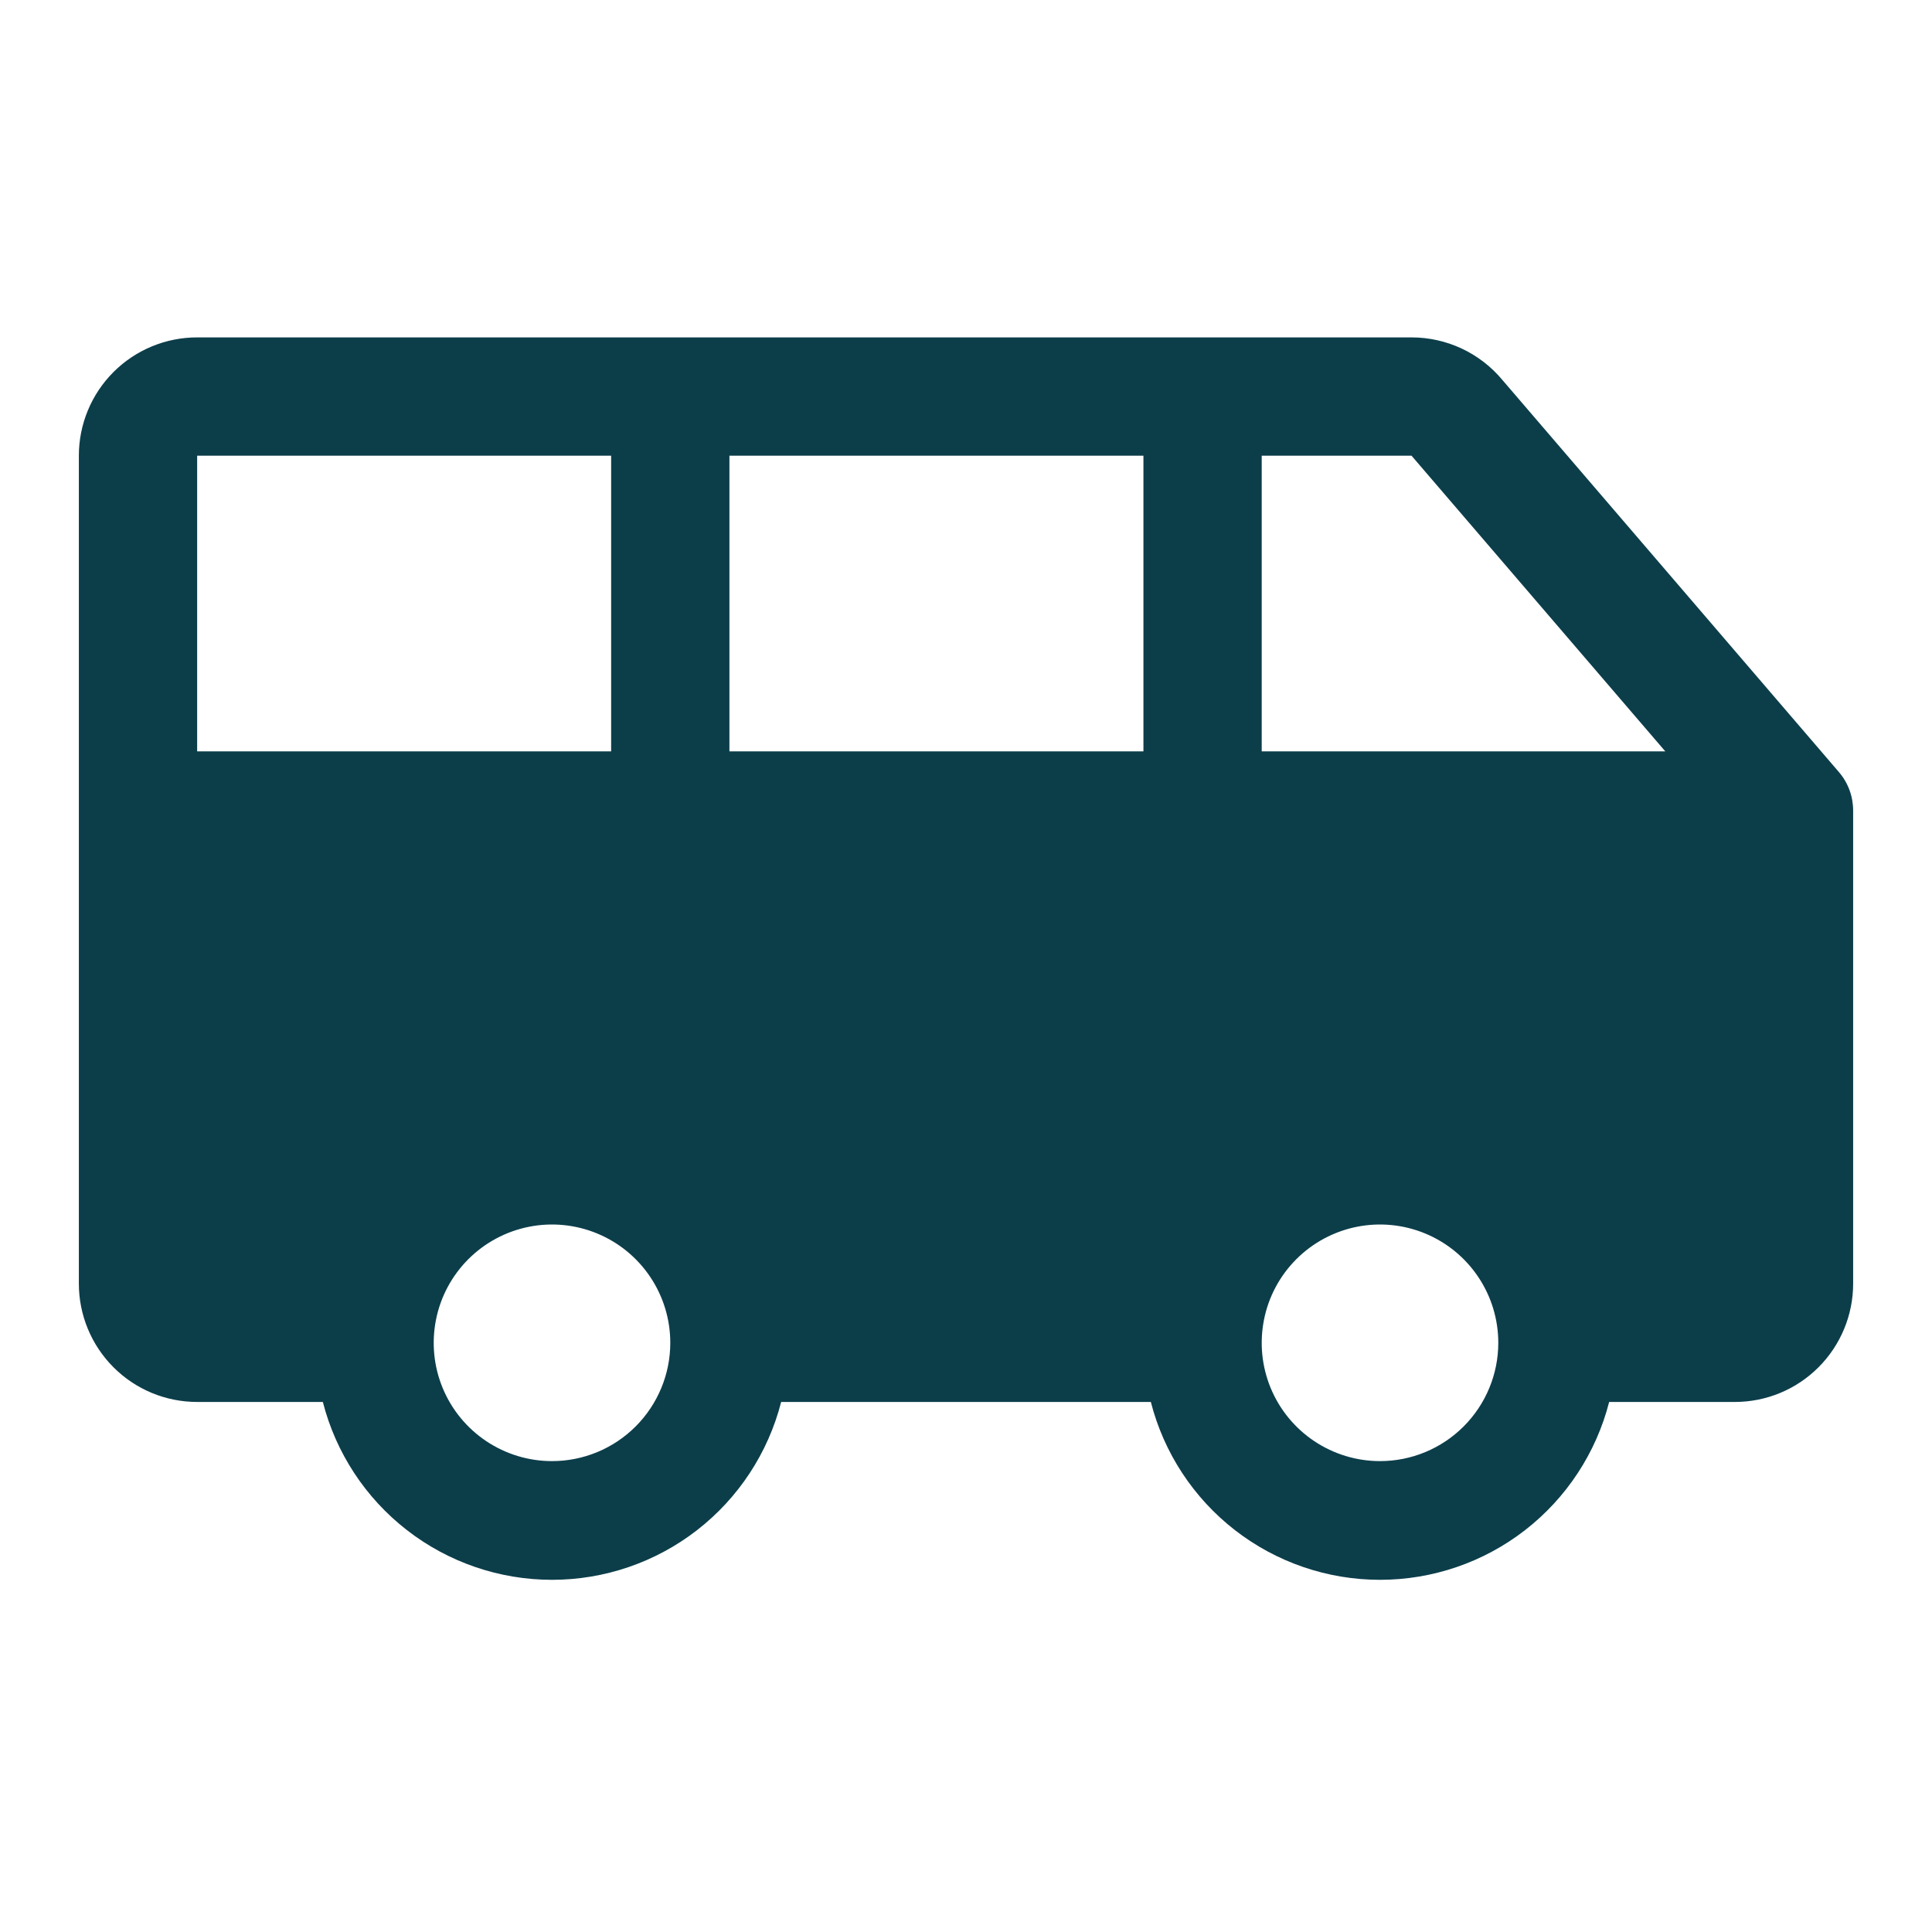 <svg width="49" height="49" viewBox="0 0 49 49" fill="none" xmlns="http://www.w3.org/2000/svg">
<path d="M46.638 19.58L38.099 9.631C37.818 9.295 37.466 9.024 37.068 8.838C36.671 8.653 36.237 8.557 35.799 8.557H5C4.204 8.557 3.441 8.873 2.879 9.435C2.316 9.998 2 10.761 2 11.557V32.557C2 33.352 2.316 34.115 2.879 34.678C3.441 35.241 4.204 35.557 5 35.557H8.188C8.518 36.847 9.269 37.991 10.321 38.808C11.373 39.625 12.668 40.068 14 40.068C15.332 40.068 16.627 39.625 17.679 38.808C18.731 37.991 19.482 36.847 19.812 35.557H29.188C29.518 36.847 30.269 37.991 31.321 38.808C32.373 39.625 33.668 40.068 35 40.068C36.332 40.068 37.627 39.625 38.679 38.808C39.731 37.991 40.482 36.847 40.812 35.557H44C44.796 35.557 45.559 35.241 46.121 34.678C46.684 34.115 47 33.352 47 32.557V20.557C47 20.198 46.872 19.852 46.638 19.58ZM5 19.057V11.557H15.5V19.057H5ZM14 37.057C13.407 37.057 12.827 36.881 12.333 36.551C11.84 36.221 11.455 35.753 11.228 35.205C11.001 34.657 10.942 34.053 11.058 33.471C11.173 32.889 11.459 32.355 11.879 31.935C12.298 31.516 12.833 31.23 13.415 31.114C13.997 30.998 14.6 31.058 15.148 31.285C15.696 31.512 16.165 31.897 16.494 32.39C16.824 32.883 17 33.463 17 34.057C17 34.852 16.684 35.615 16.121 36.178C15.559 36.741 14.796 37.057 14 37.057ZM29 19.057H18.5V11.557H29V19.057ZM35 37.057C34.407 37.057 33.827 36.881 33.333 36.551C32.84 36.221 32.455 35.753 32.228 35.205C32.001 34.657 31.942 34.053 32.058 33.471C32.173 32.889 32.459 32.355 32.879 31.935C33.298 31.516 33.833 31.23 34.415 31.114C34.997 30.998 35.6 31.058 36.148 31.285C36.696 31.512 37.165 31.897 37.494 32.39C37.824 32.883 38 33.463 38 34.057C38 34.852 37.684 35.615 37.121 36.178C36.559 36.741 35.796 37.057 35 37.057ZM32 19.057V11.557H35.799L42.236 19.057H32Z" fill="#0C3E4A"/>
</svg>
